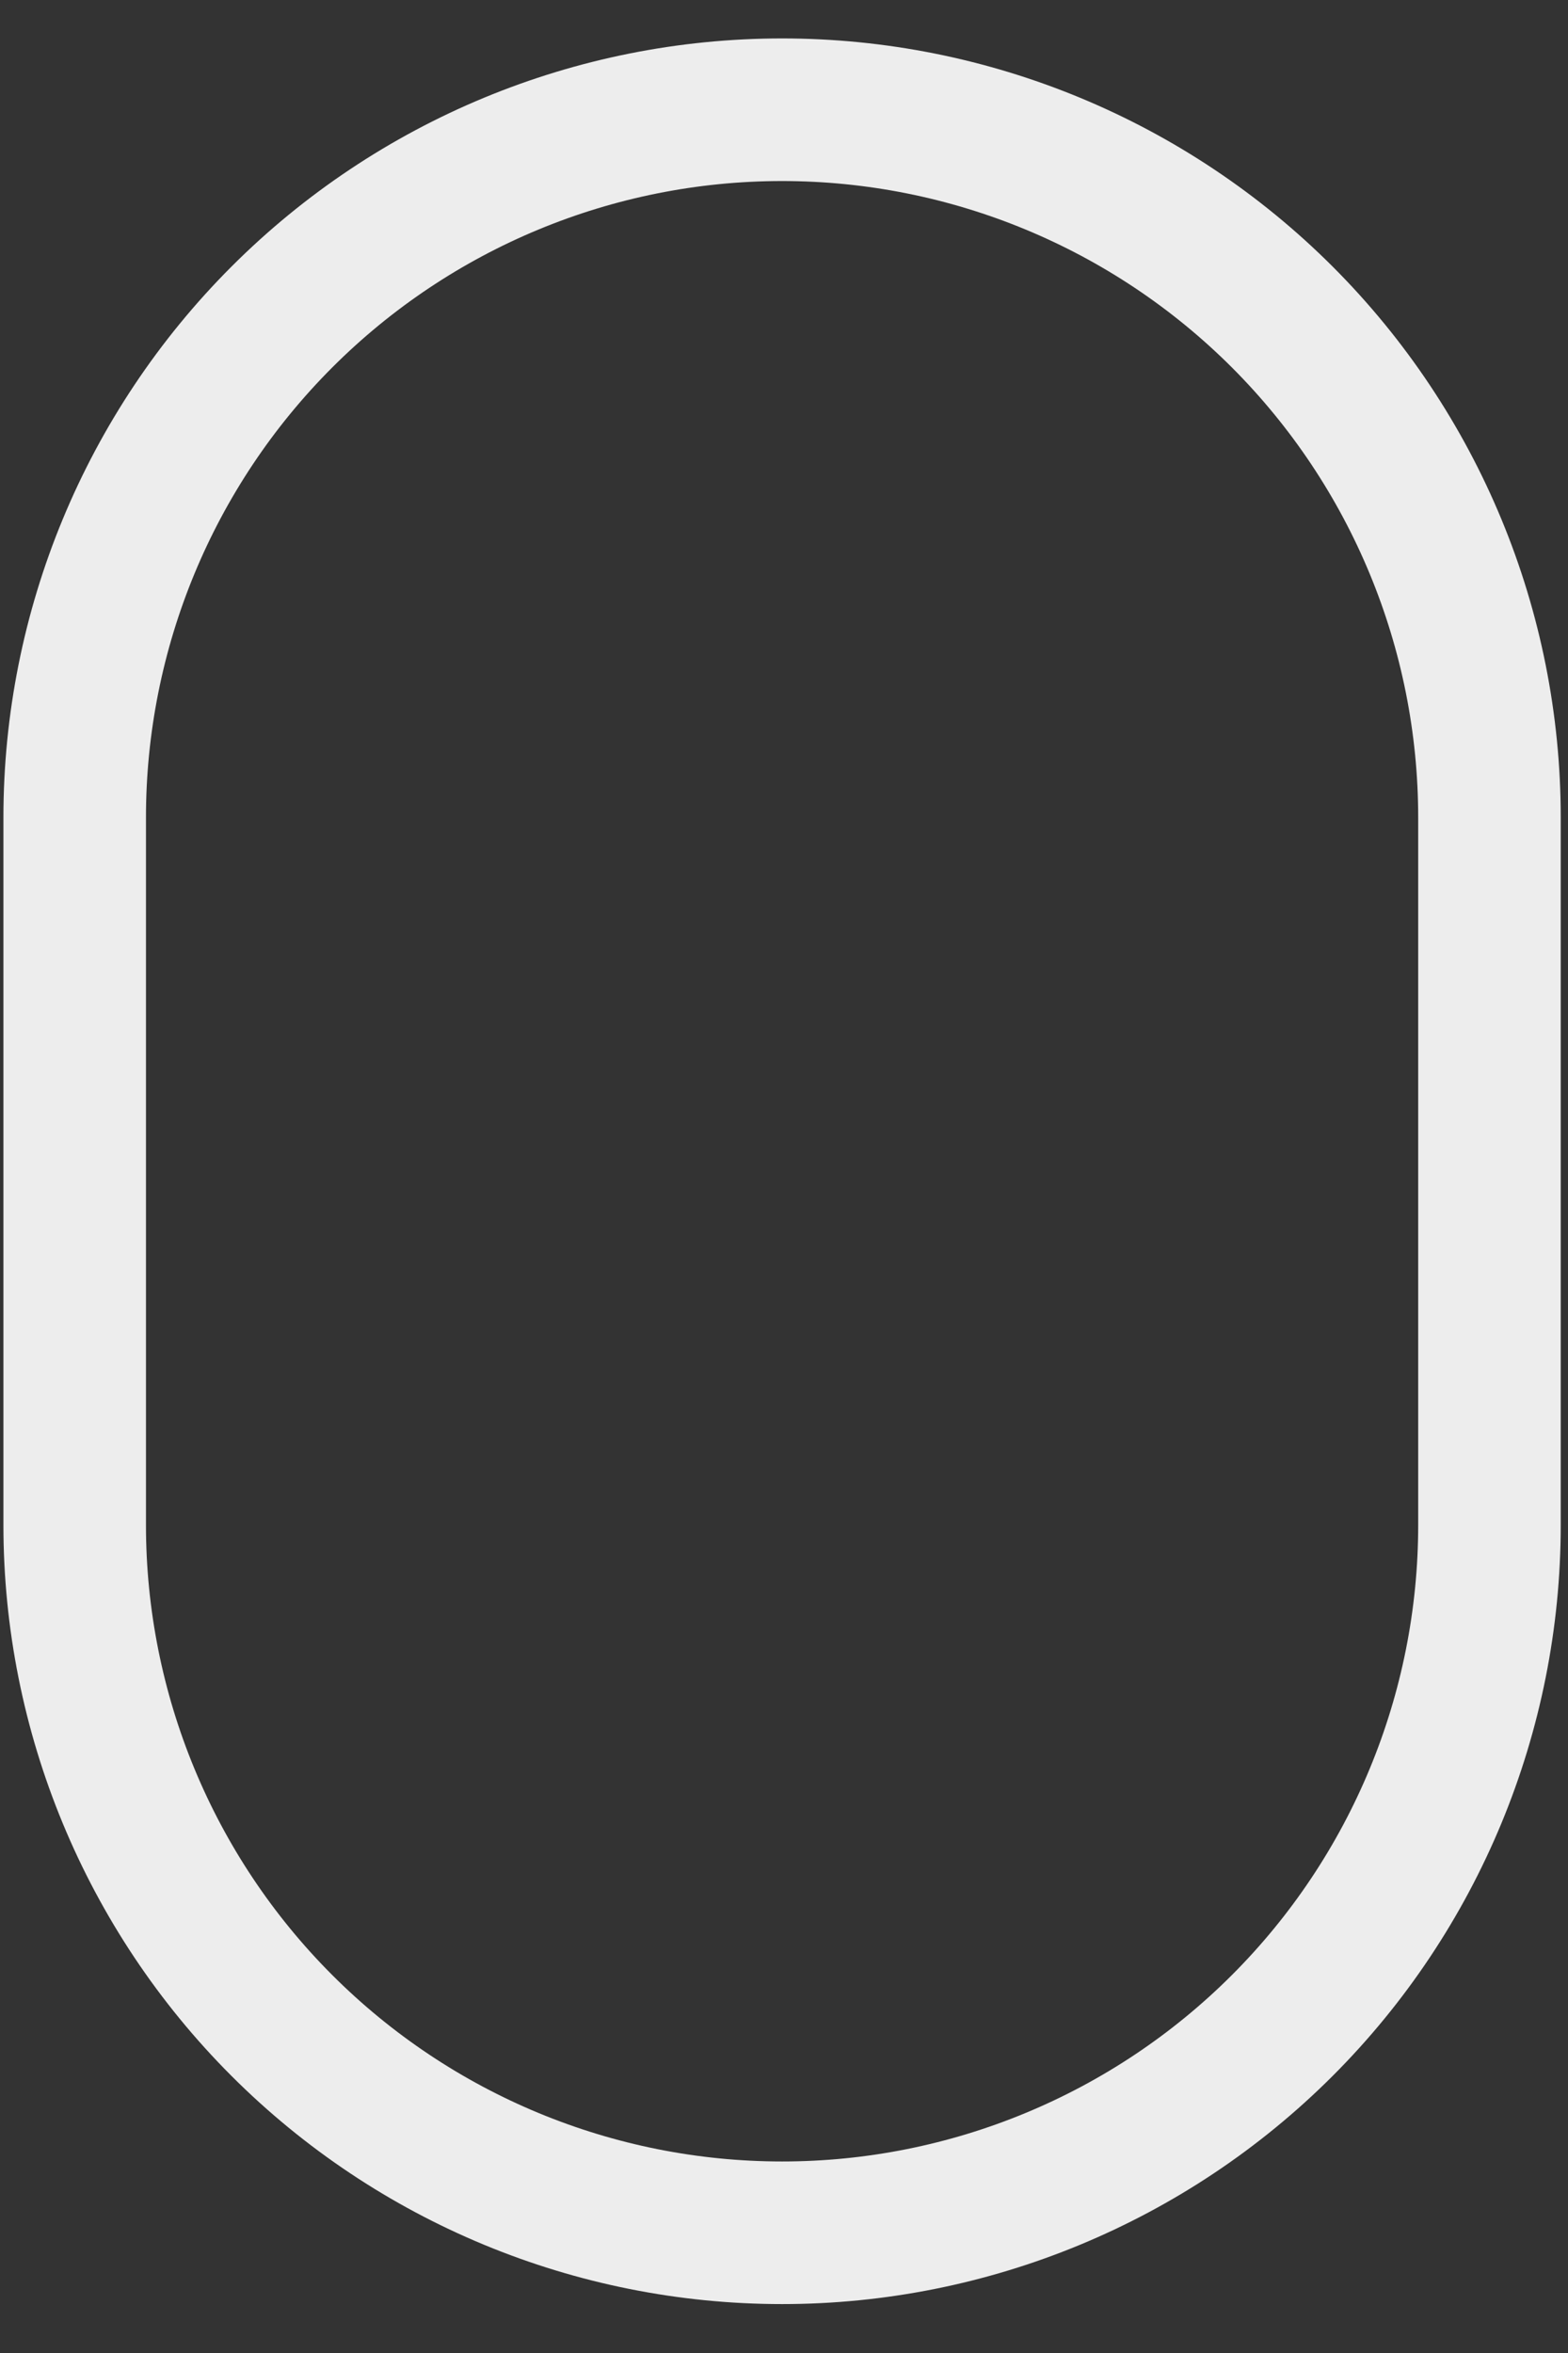 <svg width="22" height="33" viewBox="0 0 22 33" fill="none" xmlns="http://www.w3.org/2000/svg">
<rect x="0" y="0" width="22" height="33" fill="#333333" stroke="none"/>
<path d="M1.048 11.464C1.048 8.832 2.094 6.307 3.955 4.446C5.816 2.585 8.34 1.539 10.973 1.539C13.605 1.539 16.129 2.585 17.991 4.446C19.852 6.307 20.898 8.832 20.898 11.464V21.389C20.898 24.021 19.852 26.546 17.991 28.407C16.129 30.268 13.605 31.314 10.973 31.314C8.34 31.314 5.816 30.268 3.955 28.407C2.094 26.546 1.048 24.021 1.048 21.389V11.464Z" stroke="#EDEDED" stroke-width="2" stroke-linejoin="round"/>
</svg>
